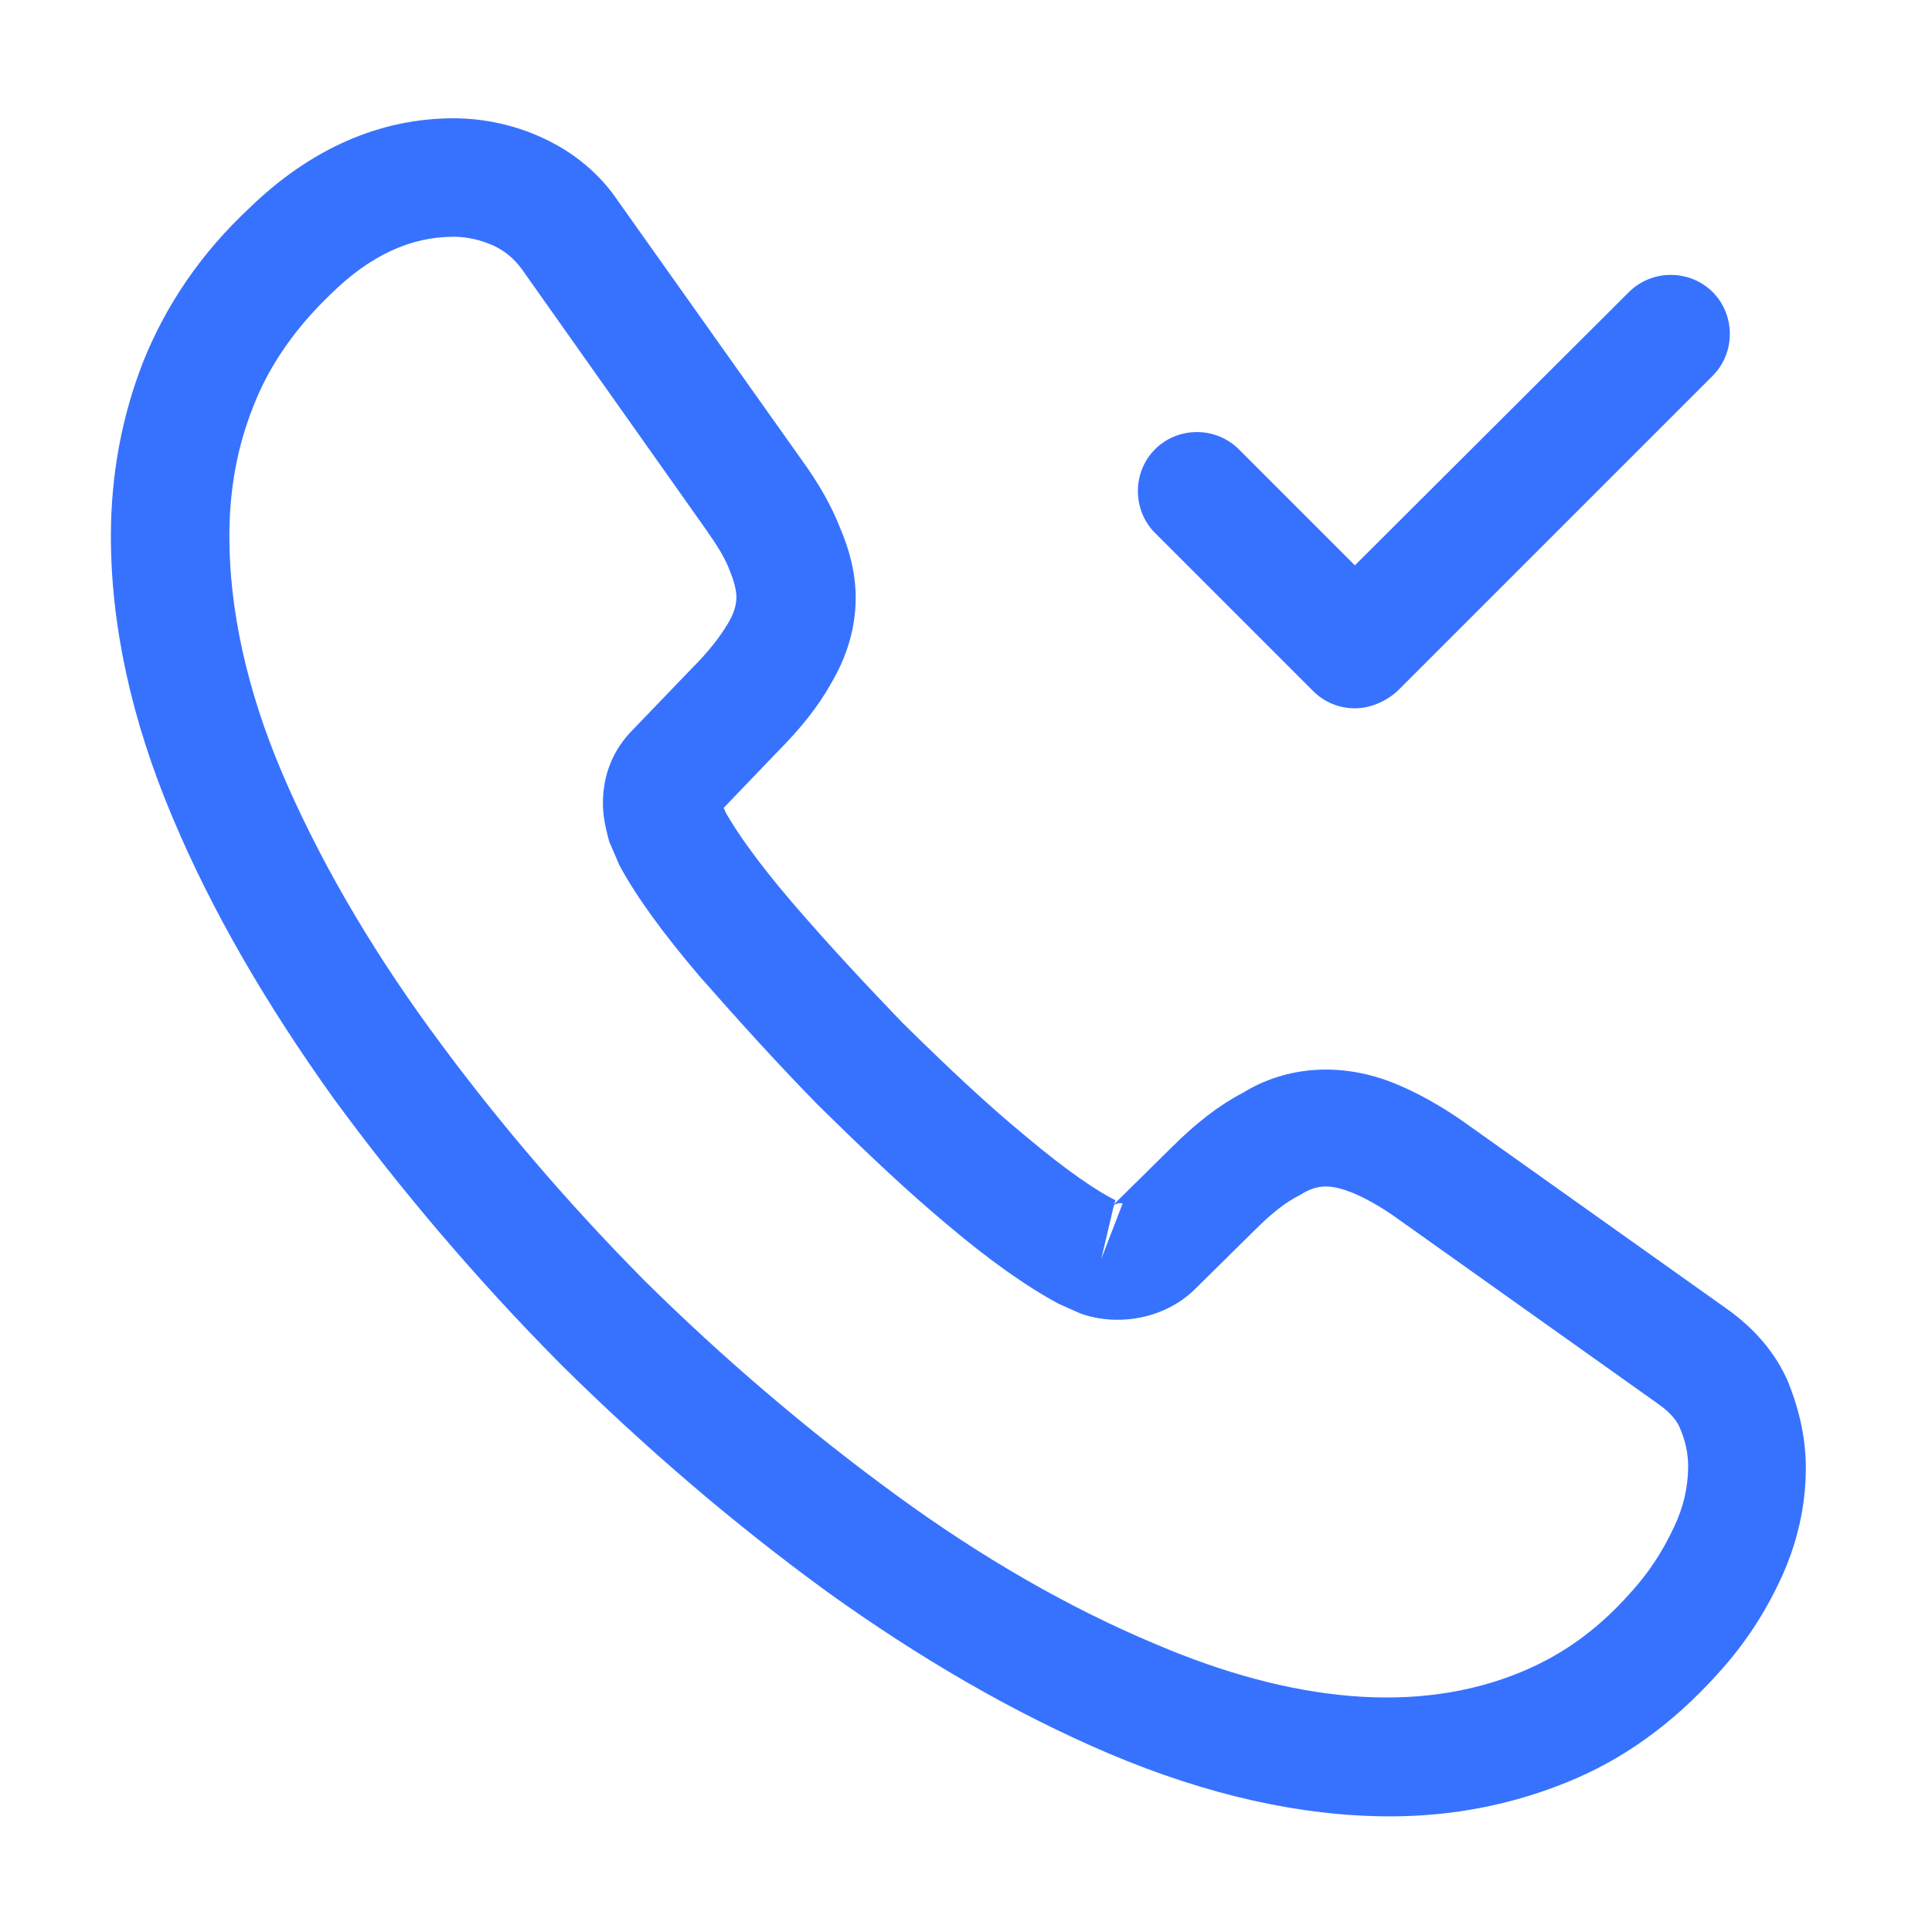 <svg width="53" height="53" viewBox="0 0 53 53" fill="none" xmlns="http://www.w3.org/2000/svg">
  <path d="M38.142 49.828C35.694 49.828 33.115 49.243 30.45 48.117C27.85 47.012 25.229 45.495 22.672 43.653C20.115 41.79 17.667 39.688 15.37 37.413C13.074 35.095 10.994 32.647 9.152 30.133C7.289 27.533 5.794 24.955 4.732 22.42C3.605 19.755 3.042 17.155 3.042 14.707C3.042 13.017 3.345 11.413 3.93 9.918C4.559 8.358 5.512 6.95 6.834 5.715C8.502 4.09 10.409 3.245 12.445 3.245C13.29 3.245 14.157 3.44 14.894 3.787C15.739 4.177 16.454 4.762 16.974 5.542L22 12.627C22.455 13.255 22.802 13.862 23.04 14.468C23.322 15.118 23.474 15.768 23.474 16.397C23.474 17.22 23.235 18.022 22.78 18.78C22.455 19.365 21.957 19.994 21.329 20.622L19.855 22.16C19.877 22.225 19.899 22.268 19.92 22.312C20.18 22.767 20.7 23.547 21.697 24.717C22.737 25.93 23.755 27.013 24.752 28.053C26.052 29.332 27.092 30.307 28.089 31.13C29.324 32.17 30.125 32.69 30.602 32.928L30.559 33.037L32.14 31.477C32.812 30.805 33.462 30.307 34.09 29.982C35.282 29.245 36.799 29.115 38.315 29.743C38.879 29.982 39.485 30.307 40.135 30.762L47.329 35.875C48.109 36.417 48.715 37.11 49.062 37.933C49.387 38.757 49.539 39.515 49.539 40.273C49.539 41.313 49.3 42.353 48.845 43.328C48.39 44.303 47.827 45.148 47.112 45.928C45.877 47.293 44.534 48.268 42.974 48.897C41.479 49.503 39.854 49.828 38.142 49.828ZM12.445 6.495C11.254 6.495 10.149 7.015 9.087 8.055C8.112 8.987 7.397 10.005 6.964 11.11C6.509 12.237 6.292 13.428 6.292 14.707C6.292 16.722 6.769 18.91 7.722 21.163C8.697 23.46 10.062 25.843 11.795 28.227C13.529 30.61 15.5 32.928 17.667 35.117C19.834 37.262 22.174 39.255 24.579 41.01C26.919 42.722 29.324 44.108 31.707 45.105C35.412 46.687 38.879 47.055 41.739 45.863C42.844 45.408 43.819 44.715 44.707 43.718C45.205 43.177 45.595 42.592 45.92 41.898C46.18 41.357 46.31 40.793 46.31 40.23C46.31 39.883 46.245 39.537 46.072 39.147C46.029 39.038 45.877 38.779 45.465 38.497L38.272 33.383C37.839 33.08 37.449 32.863 37.08 32.712C36.517 32.495 36.149 32.473 35.672 32.777C35.239 32.993 34.849 33.318 34.415 33.752L32.769 35.377C31.924 36.2 30.624 36.395 29.627 36.027L29.042 35.767C28.154 35.29 27.114 34.553 25.965 33.578C24.904 32.69 23.82 31.672 22.434 30.307C21.35 29.202 20.31 28.053 19.205 26.797C18.187 25.605 17.45 24.587 16.995 23.742L16.714 23.092C16.584 22.615 16.54 22.333 16.54 22.03C16.54 21.25 16.822 20.557 17.364 20.015L18.989 18.325C19.422 17.892 19.747 17.48 19.964 17.112C20.137 16.83 20.202 16.592 20.202 16.375C20.202 16.202 20.137 15.942 20.029 15.682C19.899 15.313 19.66 14.945 19.357 14.512L14.33 7.405C14.114 7.102 13.854 6.885 13.529 6.733C13.182 6.582 12.814 6.495 12.445 6.495ZM30.559 33.058L30.212 34.532L30.797 33.015C30.71 32.993 30.624 33.015 30.559 33.058Z" fill="#3772FF"/>
  <path d="M37.168 19.431C36.756 19.431 36.344 19.279 36.019 18.954L31.686 14.621C31.058 13.992 31.058 12.952 31.686 12.324C32.314 11.696 33.354 11.696 33.983 12.324L37.168 15.509L44.686 8.012C45.314 7.384 46.354 7.384 46.983 8.012C47.611 8.641 47.611 9.681 46.983 10.309L38.316 18.976C37.991 19.257 37.579 19.431 37.168 19.431Z" fill="#3772FF"/>
</svg>
